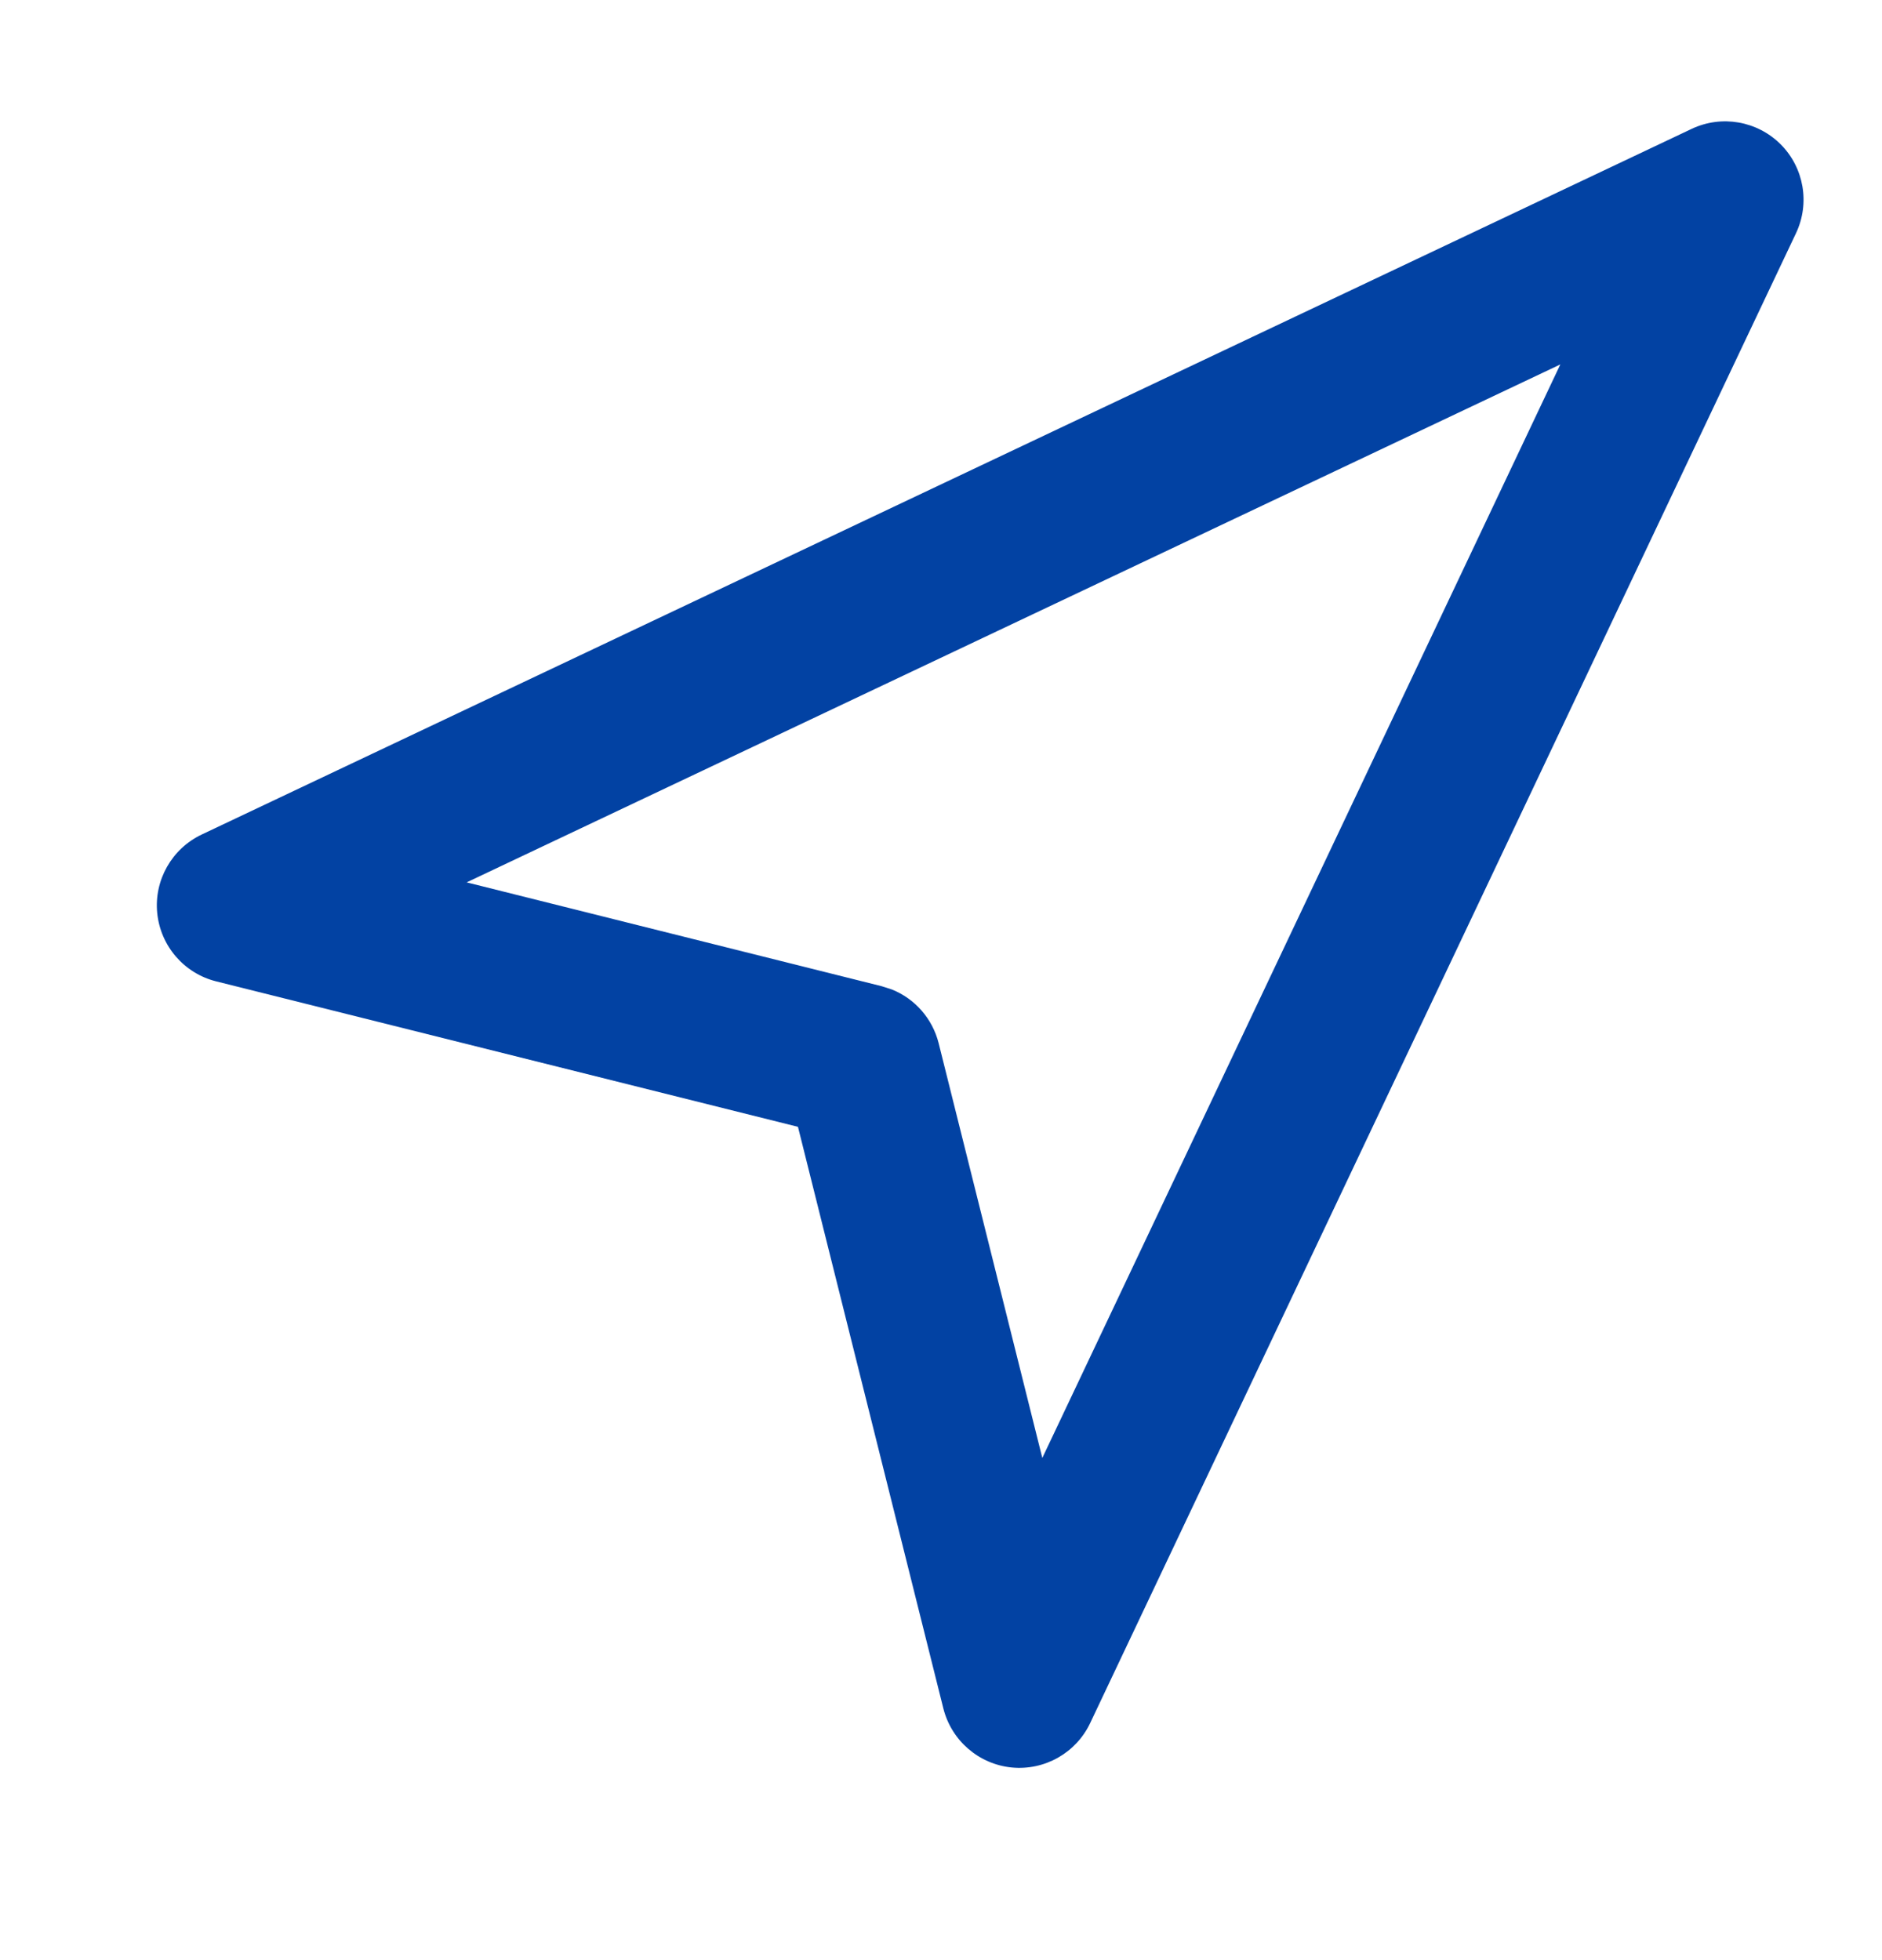 <svg width="24" height="25" viewBox="0 0 24 25" fill="none" xmlns="http://www.w3.org/2000/svg">
<path d="M21.572 1.644C21.954 1.463 22.408 1.542 22.707 1.84C23.006 2.139 23.084 2.593 22.903 2.975L13.903 21.975C13.723 22.357 13.322 22.584 12.901 22.543C12.481 22.501 12.133 22.199 12.03 21.79L10.176 14.372L2.758 12.517C2.348 12.415 2.047 12.066 2.005 11.646C1.963 11.226 2.191 10.825 2.572 10.644L21.572 1.644ZM5.951 11.254L11.242 12.578L11.373 12.62C11.668 12.738 11.891 12.992 11.97 13.305L13.292 18.595L19.898 4.648L5.951 11.254Z" fill="#0242A3"/>
</svg>
